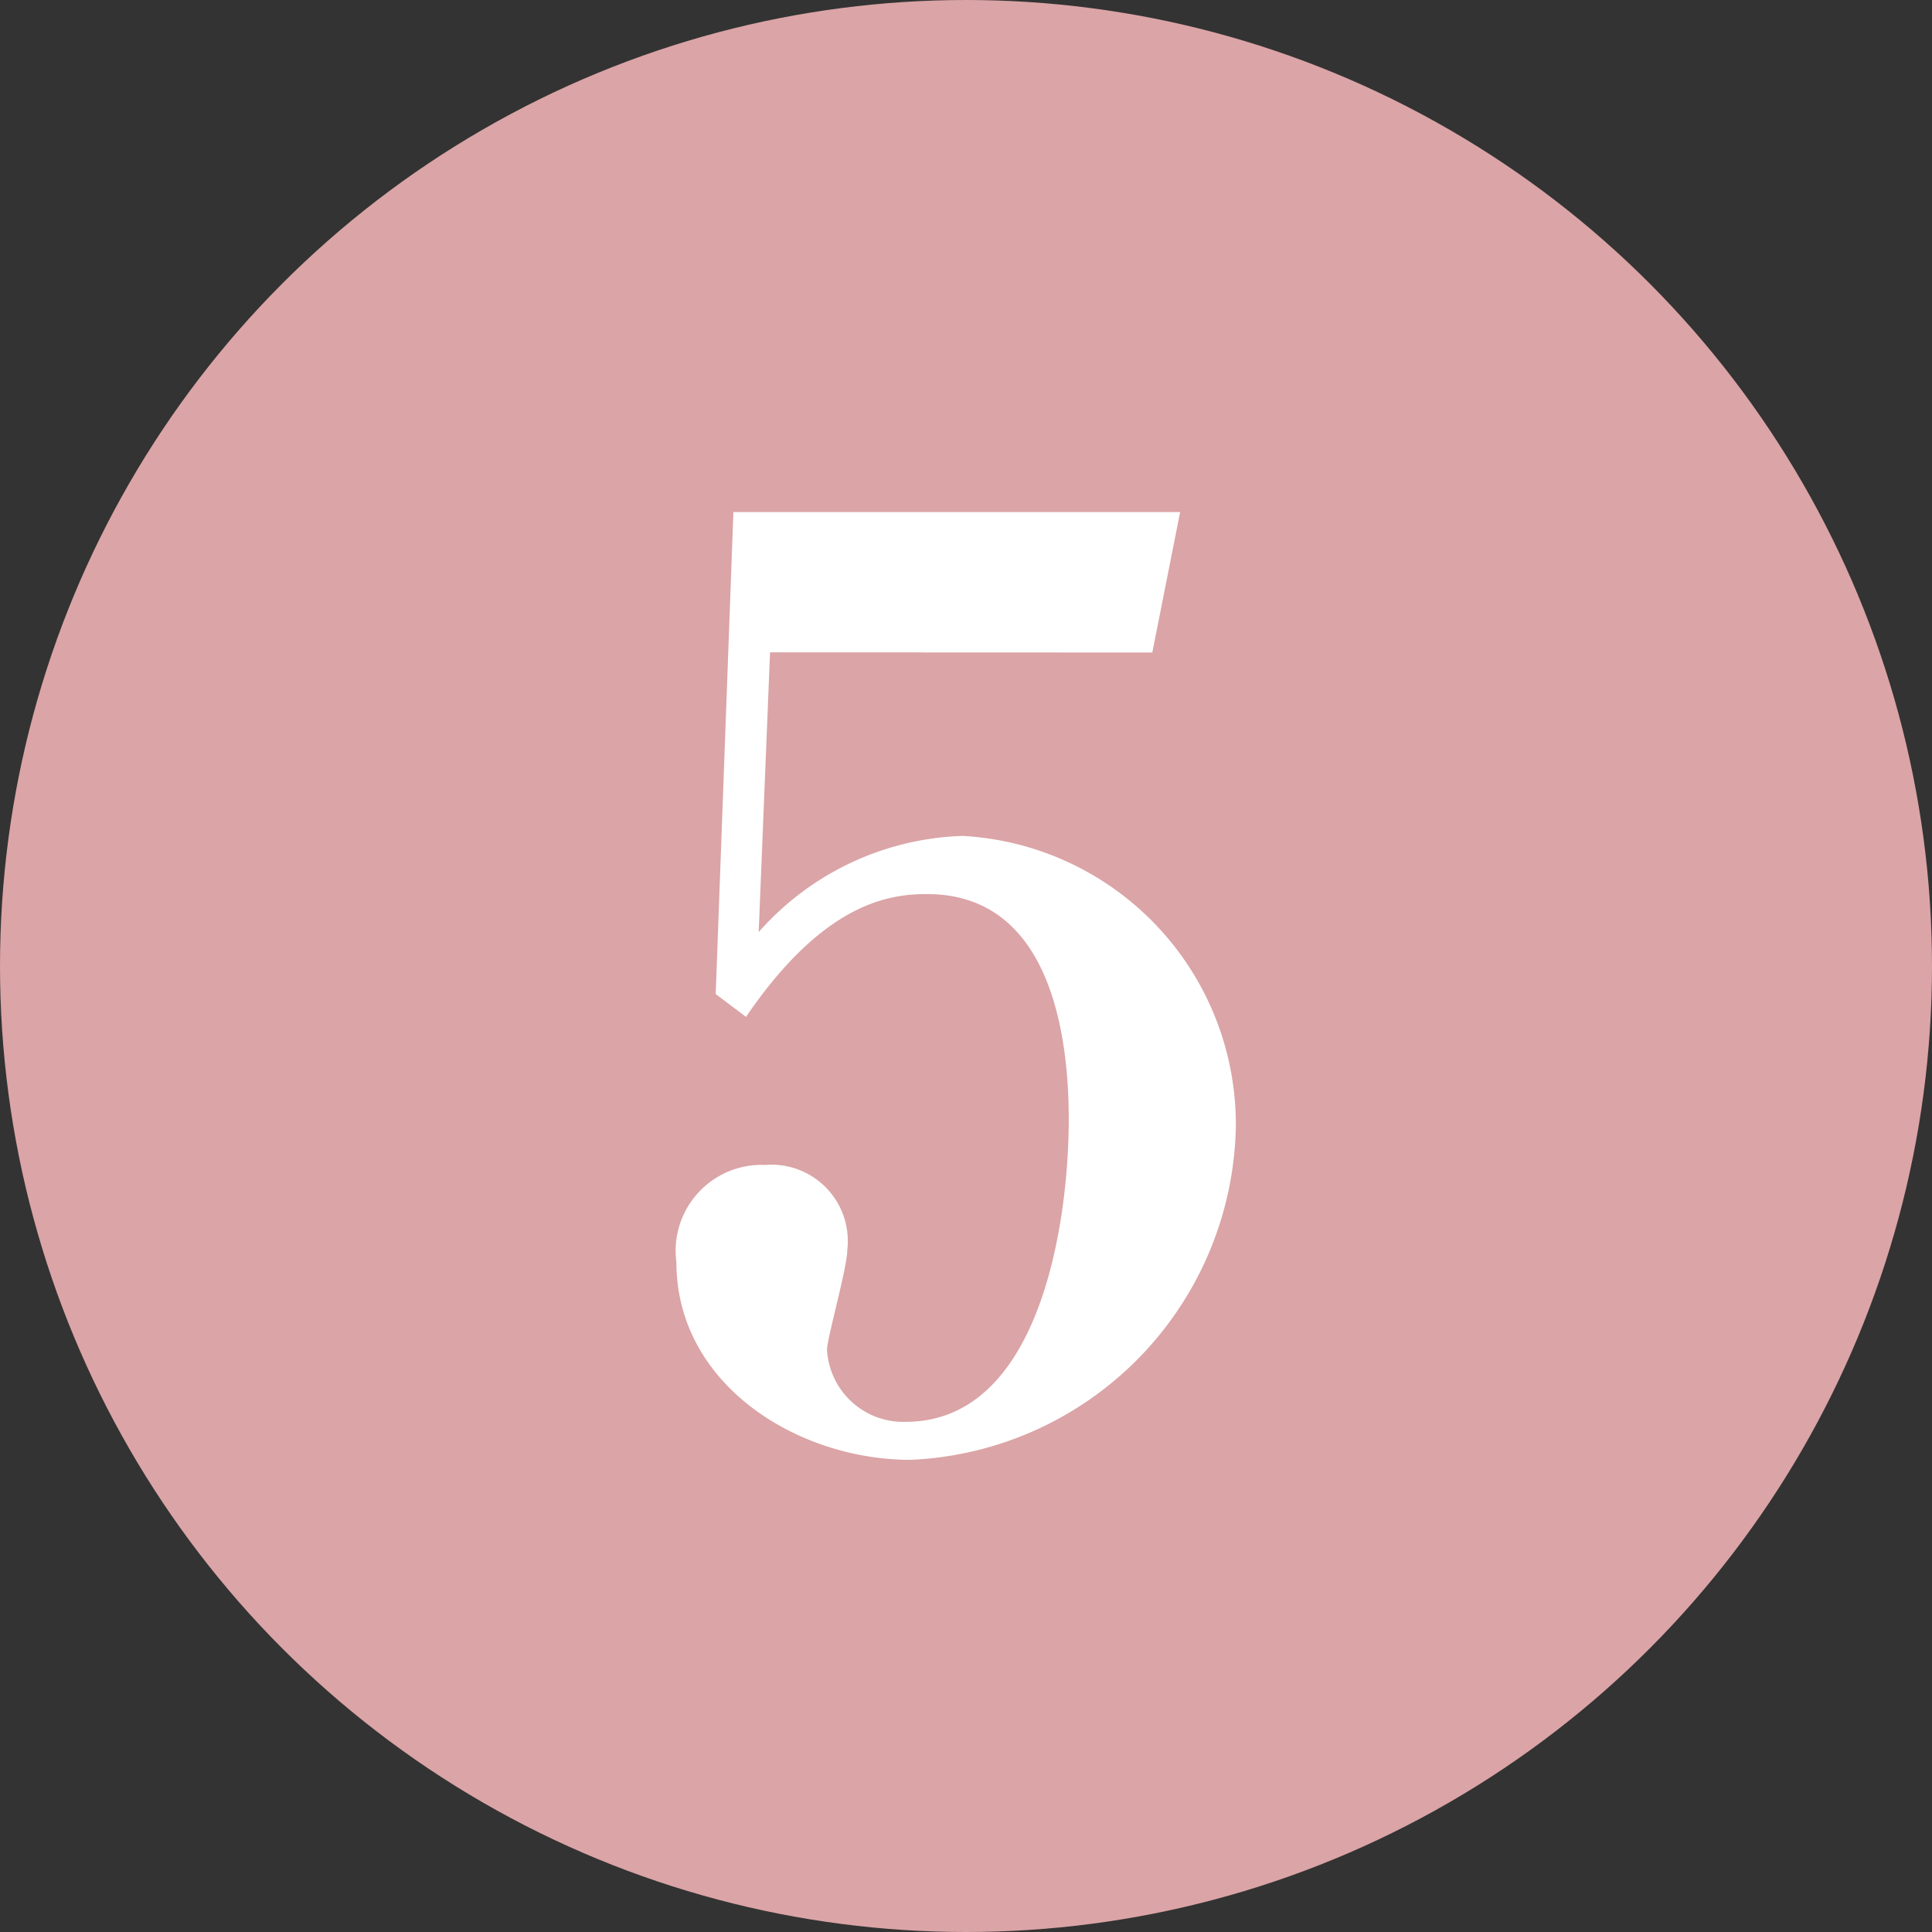<svg xmlns="http://www.w3.org/2000/svg" width="40.484" height="40.484" viewBox="0 0 40.484 40.484">
  <rect x="0" y="0" width="40.484" height="40.484" fill="#333333" stroke="none"/>
  <g id="Group_403" data-name="Group 403" transform="translate(-1454.431 -4848.415)">
    <circle id="Ellipse_114" data-name="Ellipse 114" cx="20.242" cy="20.242" r="20.242" transform="translate(1454.431 4848.415)" fill="#dba4a6"/>
    <g id="Group_116" data-name="Group 116">
      <path id="Path_1204" data-name="Path 1204" d="M1470.567,4862.085l-.238,5.861a5.948,5.948,0,0,1,4.27-2.015,6.056,6.056,0,0,1,5.728,6.126,7.127,7.127,0,0,1-6.815,6.948c-2.387,0-4.907-1.591-4.907-4.137a1.8,1.8,0,0,1,1.857-2.042,1.6,1.6,0,0,1,1.724,1.777c0,.371-.425,1.856-.425,2.094a1.6,1.6,0,0,0,1.644,1.512c2.838,0,3.421-4.217,3.421-6.338,0-1.618-.318-4.721-2.97-4.721-.769,0-2.148.16-3.793,2.573l-.635-.478.371-10.1h9.361l-.583,2.943Z" fill="#fff"/>
    </g>
  </g>
</svg>
